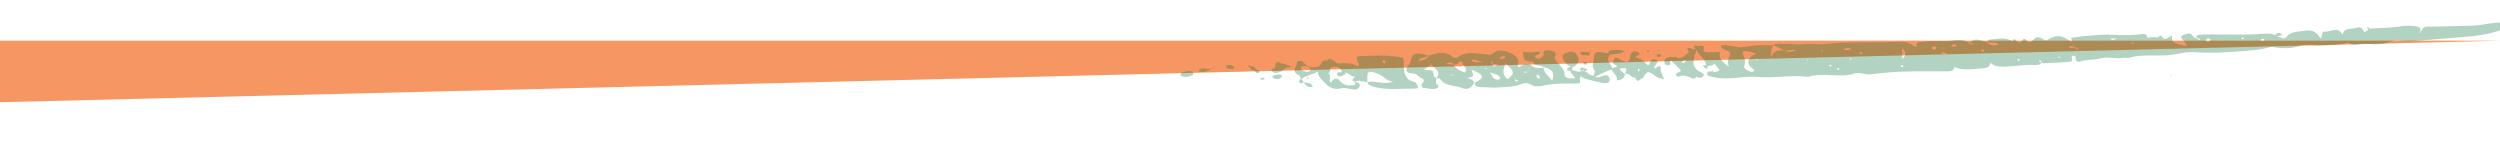 <svg width="1280" height="73" viewBox="0 0 1280 73" fill="none" xmlns="http://www.w3.org/2000/svg">
<g opacity="0.7" filter="url(#filter0_d_82_22085)">
<path d="M1280 10.829H0V42.329L1280 10.829Z" fill="#F26B21"/>
</g>
<path d="M852.155 31.493C852.029 32.558 852.683 33.555 854.168 33.408C856.124 33.217 854.569 31.856 855.423 30.841C856.67 32.065 857.959 33.152 858.955 34.366C859.686 35.257 862.29 36.243 858.68 37.306C857.512 37.65 858.345 39.652 859.398 39.215C862.536 37.908 864.249 39.394 866.466 40.14C867.323 40.429 868.128 40.067 868.55 39.404L868.271 39.161L868.655 39.324C869.592 39.736 870.575 40.117 871.612 39.47C872.688 38.798 872.482 37.81 871.631 37.431C864.592 34.294 867.524 29.746 868.607 25.45C869.426 28.355 873.318 30.241 873.508 33.356C873.223 33.425 872.933 33.474 872.636 33.507C872.49 33.424 872.357 33.329 872.195 33.272C872.161 33.261 871.928 33.433 871.946 33.455C872.035 33.567 872.175 33.659 872.298 33.759C872.6 34.45 872.686 35.351 874.205 35.022C874.376 34.986 874.268 34.215 874.287 33.785C875.632 33.693 877.065 33.727 877.675 32.557L877.4 32.314L877.777 32.48C878.683 33.646 879.588 34.813 880.447 35.919C879.413 36.687 878.379 36.935 877.253 36.786C875.998 36.62 874.489 36.079 874.071 37.458C873.618 38.958 875.398 39.035 876.883 39.401C881.378 40.513 886.061 40.208 890.567 39.713C893.619 39.379 896.625 39.106 899.564 39.378C908.251 40.183 917.02 38.206 925.67 39.342C933.452 36.813 941.804 40.194 949.677 37.59C952.255 36.736 954.976 38.486 957.989 38.051C970.719 36.217 983.551 36.504 996.367 36.552C998.419 36.56 1000.5 36.574 1000.53 34.47L1000.23 34.239L1000.63 34.394C1005.64 36.442 1011.03 35.178 1016.25 34.818C1018.01 34.698 1019.07 33.471 1019 32.05L1018.7 31.788L1019.05 32.012C1020.76 33.76 1022.81 34.202 1026.09 34.141C1031.44 34.038 1036.7 32.996 1042.03 33.297C1043.4 33.373 1044.59 33.008 1045.44 32.174C1044.97 31.886 1044.39 31.649 1044.06 31.293C1043.78 30.989 1044.23 30.712 1044.61 30.966C1045.04 31.25 1045.22 31.728 1045.51 32.122C1045.69 32.207 1045.88 32.373 1046.05 32.365C1050.59 32.149 1055.16 32.075 1059.66 31.618C1062.22 31.357 1059.85 29.394 1061.15 28.499C1062.64 28.498 1062.94 29.095 1062.81 30.01C1062.63 31.232 1063.74 31.987 1065.13 31.482C1068.58 30.226 1072.36 30.834 1075.99 29.794C1079.3 28.844 1083.41 30.42 1087.25 29.576C1088.02 29.406 1089.09 29.873 1089.81 29.654C1096.76 27.533 1104.04 28.901 1111.13 28.146C1115.29 27.701 1119.29 26.39 1123.6 26.716C1131.33 27.3 1139.13 26.895 1146.81 26.286C1152.15 25.865 1157.72 25.547 1162.85 23.927C1167.69 24.854 1172.54 25.135 1177.36 23.572C1181.06 22.374 1184.86 23.447 1188.55 23.36C1193.37 23.247 1197.91 22.989 1202.43 21.789C1205.12 24.08 1208.62 21.986 1211.74 22.402C1215.54 22.91 1219.71 22.845 1223.33 21.45C1227.21 19.959 1230.93 21.46 1234.73 21.098C1241.87 20.423 1249.06 20.034 1256.2 19.359C1262.75 18.741 1268.44 18.647 1276 16.732C1277.56 16.337 1279.15 15.72 1279.97 15.625C1281.77 15.415 1283.08 14.049 1283.39 12.65C1283.66 11.419 1283.76 12.322 1282.37 11.938C1278.16 10.772 1270.96 13.027 1266.37 13.11C1258.71 13.247 1251.03 13.675 1243.38 13.588C1240.34 13.554 1240.51 15.087 1239.46 16.107C1239.02 16.211 1239.49 16.975 1238.57 16.732C1238.8 16.491 1239.03 16.247 1239.26 16.005C1239.58 14.487 1238.52 13.552 1236.57 13.375C1234.43 13.183 1232.12 12.965 1230.08 13.35C1224.49 14.405 1218.83 14.195 1213.21 14.672C1212.89 14.369 1212.78 13.639 1212.14 13.937C1211.59 14.198 1212.26 14.698 1212.64 15.031C1212.02 15.644 1210.67 16.765 1210.39 16.25C1209.62 14.803 1208.88 13.414 1206.5 14.233C1204.29 14.99 1200.98 14.189 1199.87 16.541C1199.65 17.018 1199.61 18.177 1198.83 16.962C1196.63 13.52 1193.03 16.585 1190.18 16.165C1188.41 15.903 1189.47 18.284 1188.12 19.654C1186.49 17.18 1184.56 14.912 1180.14 15.733C1176.81 16.349 1172.96 15.811 1170.79 18.883C1169.55 20.628 1167.41 18.85 1165.71 18.506C1166.61 18.212 1167.98 18.561 1168.32 17.553C1168.37 17.415 1167.81 17.098 1167.45 16.992C1166.09 16.597 1165.45 17.186 1165.02 18.009C1162.72 16.804 1160.04 17.211 1157.48 17.385C1147.23 18.075 1137.02 17.37 1126.78 17.72C1124.97 17.782 1124.46 18.23 1124.63 19.365C1125.19 19.554 1125.86 19.666 1126.28 19.958C1126.65 20.22 1126.31 20.545 1125.87 20.372C1125.34 20.167 1124.94 19.793 1124.49 19.494C1122.04 19.756 1123.16 16.426 1119.75 17.313C1116.77 18.089 1115.92 18.709 1117.63 20.483C1118.51 21.393 1119.31 22.235 1119.53 23.559C1115.75 22.609 1111.06 22.619 1112.21 18.196C1110.05 18.817 1108.49 21.497 1106.76 18.493C1106.51 18.049 1105.18 18.442 1104.73 19.114L1105.03 19.345L1104.62 19.196C1102.88 18.871 1101.14 19.053 1099.39 19.296L1099.03 19.539L1099.32 19.251C1099.45 17.819 1098.31 17.123 1096.52 17.425C1088.91 18.706 1081.32 17.305 1073.7 17.917C1069.78 18.232 1065.9 18.553 1062.05 19.167C1061.46 19.259 1060.33 19.165 1060.49 19.6C1061.11 21.2 1060.99 21.83 1058.93 20.393C1055.36 17.909 1052.54 17.809 1048.41 20.362C1047.45 20.957 1047.41 20.735 1046.61 20.305C1043.08 18.413 1042.97 18.446 1040.26 21.117C1039.24 22.118 1038.71 21.805 1037.96 21.046C1036.27 19.346 1036.36 19.411 1034.62 21.59C1034.17 22.145 1033.14 21.364 1032.44 21.087C1032.17 20.744 1031.98 20.163 1031.61 20.107C1030.58 19.947 1030.61 20.686 1030.34 21.14C1026.62 18.745 1022.27 20.018 1018.09 20.365C1017.93 20.38 1017.86 21.161 1017.75 21.585C1019.38 22.224 1021.89 21.147 1023.51 22.894C1020.72 23.504 1018.84 23.334 1017.62 21.72C1014.53 21.043 1011.41 18.696 1008.38 22C1008.97 22.168 1009.66 22.248 1010.11 22.526C1010.51 22.776 1010.19 23.119 1009.72 22.957C1009.17 22.763 1008.75 22.398 1008.27 22.108C1005.97 20.42 1003.53 20.11 1000.01 20.683C994.986 21.502 989.698 20.478 984.514 21.451C982.889 21.756 980.969 21.048 981.276 23.248C981.449 24.49 980.138 23.83 979.693 23.43C977.166 21.163 972.981 21.32 969.999 21.471C959.133 22.024 948.285 21.27 937.448 22.186C934.434 22.441 931.574 22.888 928.388 22.546C925.468 22.232 922.275 23.045 919.082 22.704C915.726 22.347 912.242 22.497 908.81 22.483C908.555 22.481 908.273 22.927 908.005 23.168C909.807 24.03 911.611 24.892 913.413 25.757C915.27 26.426 917.085 25.036 919.744 25.655C917.117 26.703 915.25 26.813 913.328 25.84C910.622 25.776 907.891 25.677 906.904 29.461C906.54 26.415 907.07 24.811 907.876 23.23C902.683 22.843 896.973 23.329 892.418 24.112C889.217 24.664 886.318 23.042 883.085 23.174C882.482 23.197 881.875 23.211 881.225 23.232C880.585 25.956 886.01 25.31 885.746 27.641C885.525 29.584 883.578 31.34 885.367 34.172C881.554 31.685 880.074 29.629 880.538 26.974C880.628 26.867 880.816 26.746 880.795 26.657C880.722 26.393 880.455 26.407 880.108 26.679C878.172 26.702 876.235 26.776 874.307 26.73C873.234 26.702 871.897 26.447 872.216 25.461C873.362 21.948 868.889 24.214 867.661 23.19C866.599 24.034 867.75 24.538 868.174 25.152C867.026 25.74 861.99 22.407 864.734 26.92C862.714 28.029 861.587 30.333 858.133 29.535C858.224 29.428 858.415 29.304 858.391 29.215C858.318 28.951 858.047 28.963 857.7 29.235C853.656 28.973 852.389 29.483 852.155 31.493ZM1183.07 18.7L1183.17 18.405L1183.37 18.666L1183.07 18.7ZM1157.46 20.494C1157.42 20.331 1157.94 20.082 1158.21 19.872C1158.57 19.944 1159.06 19.938 1159.26 20.109C1159.56 20.371 1159.34 20.694 1158.85 20.811C1158.29 20.944 1157.61 21.063 1157.46 20.494ZM1147.69 19.708C1147.68 19.348 1147.95 19.157 1148.46 19.219C1148.6 19.236 1148.78 19.421 1148.79 19.544C1148.84 19.904 1148.55 20.097 1148.04 20.027C1147.9 20.007 1147.8 19.819 1147.69 19.708ZM1129.44 20.607C1129.53 20.253 1130.15 19.956 1130.42 19.723C1131.41 19.667 1131.93 19.958 1131.75 20.454C1131.62 20.812 1131.06 21.263 1130.59 21.361C1129.95 21.492 1129.32 21.072 1129.44 20.607ZM1091.03 22.292C1091.01 22.29 1091 21.967 1091.1 21.924C1091.65 21.679 1092.23 21.476 1092.8 21.258L1093.16 21.086L1092.93 21.345C1092.31 21.683 1092.08 22.424 1091.03 22.292ZM1084.63 27.464L1084.98 27.202L1085.33 26.953L1085.01 27.226L1084.63 27.464ZM1080.51 19.763C1081.53 19.731 1082.52 19.703 1083.51 19.673L1083.9 19.491L1083.6 19.741C1082.57 20.282 1081.54 21.026 1080.51 19.763ZM1075.56 23.165L1075.96 23.229L1075.59 23.371L1075.56 23.165ZM1059.48 24.069C1059.47 23.616 1060.36 23.513 1060.94 23.606C1061.51 23.699 1062.02 23.955 1062.56 24.139C1063 24.439 1063.54 24.693 1063.86 25.049C1064.13 25.351 1063.7 25.609 1063.31 25.363C1062.88 25.089 1062.68 24.633 1062.37 24.255C1061.98 24.319 1061.58 24.383 1061.18 24.449C1060.48 24.57 1059.49 25.032 1059.48 24.069ZM1053.92 29.145C1054.17 28.856 1054.51 28.88 1054.79 29.207C1054.85 29.284 1054.77 29.519 1054.69 29.543C1054.53 29.586 1054.33 29.523 1054.14 29.505C1054.06 29.38 1053.86 29.209 1053.92 29.145ZM1052.36 21.704L1052.47 21.403L1052.68 21.672L1052.36 21.704ZM1039.26 24.963L1039.34 24.667L1039.55 24.907L1039.26 24.963ZM1032.96 30.833C1032.99 30.69 1032.94 30.507 1033.05 30.418C1033.38 30.146 1033.78 30.154 1034.07 30.445C1034.16 30.528 1034.11 30.762 1034 30.852C1033.67 31.121 1033.29 31.098 1032.96 30.833ZM1014.48 25.459C1014.57 25.334 1015.27 25.272 1015.44 25.381C1015.69 25.54 1015.8 25.877 1015.8 26.141C1015.8 26.514 1015.46 26.642 1015.01 26.523C1014.44 26.273 1014.13 25.908 1014.48 25.459ZM1010.29 31.295L1010.6 31.261L1010.49 31.559L1010.29 31.295ZM1004.84 23.166L1004.96 22.862L1005.15 23.129L1004.84 23.166ZM999.23 23.226C999.352 22.997 999.861 22.774 1000.24 22.719C1000.93 22.617 1001.65 22.863 1001.69 23.332C1001.75 23.921 1000.88 23.832 1000.29 23.91C999.774 23.809 998.812 24.003 999.23 23.226ZM993.826 27C995.377 26.32 996.16 27.486 997.39 27.528C996.023 27.834 994.711 28.007 993.826 27ZM989.2 24.673C989.147 24.156 989.64 23.892 990.303 23.773C990.988 23.767 991.608 23.907 991.362 24.483C991.202 24.863 990.771 25.385 990.337 25.469C989.738 25.585 989.251 25.143 989.2 24.673ZM974.005 30.25C973.976 28.485 973.946 26.723 973.916 24.958L973.684 24.693L974.025 24.881C976.153 26.549 975.957 28.35 974.005 30.25ZM973.155 33.907C973.359 33.695 973.564 33.483 973.768 33.271C974.044 33.459 974.52 33.636 974.536 33.839C974.548 34.039 974.089 34.262 973.838 34.476C973.609 34.288 973.384 34.097 973.155 33.907ZM970.69 29.662L971.044 29.624L970.909 29.936L970.69 29.662ZM964.411 24.06L964.82 24.251L965.097 24.526L964.757 24.295L964.411 24.06ZM954.192 33.428L954.605 33.474L954.262 33.63L954.192 33.428ZM952.06 27.331C952.178 27.007 952.275 26.743 952.372 26.477C952.707 26.608 953.164 26.678 953.343 26.881C953.682 27.262 953.643 27.706 952.843 27.78C952.6 27.801 952.304 27.477 952.06 27.331ZM947.057 30.195C947.124 30.089 947.366 29.958 947.516 29.967C948.049 29.995 948.109 30.211 947.658 30.506C947.549 30.575 947.324 30.553 947.156 30.576C947.116 30.444 946.997 30.293 947.057 30.195ZM944.223 27.82L944.298 27.521L944.509 27.764L944.223 27.82ZM943.945 25.488C944.312 24.806 945.265 24.875 945.954 24.672C946.751 24.437 947.616 24.368 947.557 25.327C946.355 25.604 945.173 25.815 943.945 25.488ZM940.571 35.186C940.821 34.864 941.223 34.815 941.583 35.059C941.705 35.141 941.783 35.367 941.709 35.46C941.458 35.785 941.087 35.816 940.694 35.594C940.647 35.458 940.497 35.279 940.571 35.186ZM936.612 33.541C936.715 33.419 936.788 33.22 936.929 33.188C937.426 33.077 937.742 33.237 937.74 33.592C937.742 33.711 937.581 33.908 937.443 33.94C936.947 34.056 936.658 33.899 936.612 33.541ZM932.498 25.86C932.555 25.76 932.827 25.717 932.984 25.656C933.106 25.736 933.341 25.823 933.323 25.883C933.288 26.013 933.16 26.189 933.006 26.236C932.501 26.395 932.284 26.24 932.498 25.86ZM924.928 31.356L925.147 31.105C925.547 30.946 925.056 30.268 925.961 30.403C925.732 30.665 925.502 30.927 925.273 31.189L924.928 31.356ZM922.632 26.027C923.079 26.167 923.53 26.306 923.977 26.446L924.201 26.686L923.845 26.54C923.445 26.372 923.04 26.199 922.632 26.027ZM919.188 32.17L919.481 32.137L919.379 32.429L919.188 32.17ZM910.411 28.937L910.698 28.68L911.038 28.449L910.807 28.753L910.411 28.937ZM899.573 30.288C899.756 30.282 899.943 30.359 900.131 30.397C900.012 30.477 899.909 30.594 899.771 30.629C899.59 30.673 899.32 30.707 899.189 30.646C898.815 30.467 898.967 30.309 899.573 30.288ZM895.432 26.402C896.465 26.593 897.43 26.96 899.158 27.46C894.654 29.313 893.943 32.449 897.082 34.962C897.651 35.418 898.609 35.605 897.963 36.353C897.334 37.083 896.503 36.864 895.717 36.49C894.138 35.736 892.542 35.236 893.199 33.276C893.721 31.721 893.432 29.831 892.641 28.339C891.236 25.683 893.124 25.973 895.432 26.402ZM890.24 36.802L890.561 36.767L890.442 37.068L890.24 36.802ZM861.254 31.874C861.353 31.263 861.971 30.892 862.747 30.657C863.263 30.66 863.472 30.857 863.19 31.165C862.867 31.521 862.485 31.872 862.032 32.141C861.639 32.377 861.198 32.224 861.254 31.874Z" fill="#006C35" fill-opacity="0.3"/>
<path d="M646.094 39.789C646.74 39.763 647.416 39.764 647.61 40.308C647.641 40.4 647.031 40.718 646.68 40.763C646.058 40.84 645.368 40.79 645.151 40.262C645.116 40.177 645.762 39.948 646.094 39.789Z" fill="#006C35" fill-opacity="0.3"/>
<path d="M687.3 37.733C687.32 37.548 687.749 37.384 687.991 37.211C688.281 37.352 688.758 37.465 688.815 37.646C688.875 37.856 688.638 38.281 688.401 38.339C687.748 38.502 687.242 38.261 687.3 37.733Z" fill="#006C35" fill-opacity="0.3"/>
<path d="M668.996 40.079C669.116 39.866 669.334 39.683 669.511 39.49C669.748 39.668 669.982 39.847 670.22 40.028C669.927 40.145 669.648 40.286 669.335 40.364C669.268 40.38 668.963 40.136 668.996 40.079Z" fill="#006C35" fill-opacity="0.3"/>
<path d="M876.512 36.632C876.401 36.598 876.382 36.418 876.319 36.304C876.431 36.202 876.54 36.1 876.649 36C876.784 36.083 877.013 36.151 877.035 36.245C877.114 36.591 876.896 36.749 876.512 36.632Z" fill="#006C35" fill-opacity="0.3"/>
<path d="M1111.23 38.505C1111.32 38.393 1111.47 38.177 1111.48 38.182C1111.93 38.329 1111.96 38.539 1111.58 38.784C1111.47 38.694 1111.35 38.6 1111.23 38.505Z" fill="#006C35" fill-opacity="0.3"/>
<path d="M811.026 37.691C810.945 37.602 810.867 37.517 810.789 37.428C810.789 37.42 810.792 37.412 810.792 37.405C810.798 37.407 810.805 37.41 810.812 37.412C810.88 37.506 810.955 37.597 811.026 37.691Z" fill="#006C35" fill-opacity="0.3"/>
<path d="M726.003 38.76C726.926 40.044 730.906 40.405 727.961 42.823C727.622 43.1 727.699 45.136 729.105 45.096C731.407 45.03 733.806 46.26 735.99 44.969C736.727 44.534 736.596 43.768 735.922 43.309C734.354 42.235 735.84 40.903 735.292 39.76C733.307 39.081 734.258 37.613 733.662 36.576C732.954 35.341 730.707 36.394 729.005 35.611C730.556 34.599 731.661 33.88 732.763 33.159C732.314 32.856 731.865 32.553 731.413 32.249L731.146 32.001L731.522 32.172C731.967 32.476 732.413 32.782 732.855 33.085C734.366 35.152 738.237 36.72 735.411 39.698C736.138 39.992 737.274 40.161 737.531 40.603C739.636 44.187 745.085 43.598 748.794 45.134C751.627 46.307 753.88 44.519 754.821 42.327C754.542 41.542 753.925 40.937 752.935 40.556C752.398 40.35 751.825 40.191 751.272 40.011C751.465 39.945 751.65 39.841 751.85 39.816C756.172 39.283 753.348 37.225 753.577 35.82L753.3 35.549L753.666 35.759C759.997 38.319 760.292 39.79 755.001 42.413C754.883 44.453 757.216 44.677 758.967 44.665C761.746 44.648 764.591 45.019 767.222 44.79C770.918 44.464 775.202 44.505 778.176 43.316C781.113 42.142 782.219 42.353 784.415 43.6C785.894 44.44 788.168 44.311 790.047 43.877C796.087 42.486 802.27 42.843 808.514 42.746C809.919 41.661 807.784 39.96 809.743 38.96L810.091 38.793L809.869 39.049C809.853 39.206 809.741 39.445 809.84 39.505C811.752 40.666 820.277 42.66 822.219 42.513C824.061 42.376 824.234 41.454 824.112 40.504C823.962 39.37 823.456 38.176 821.354 38.653C819.768 39.011 818.442 40.194 816.579 39.263C816.782 39.213 817.046 39.204 817.181 39.103C817.909 38.547 823.842 35.886 825.161 35.553C825.602 37.552 828.649 38.695 827.774 41.158C831.172 40.816 831.852 39.513 831.962 37.866C830.876 37.092 829.628 36.391 829.253 35.095C834.801 34.025 831.956 36.597 832.078 37.802C834.568 37.319 834.89 39.816 837.134 39.672L837.494 39.479L837.232 39.742C838.214 41.949 838.231 41.949 840.875 39.859C841.569 40.164 841.728 40.081 841.287 39.564C843.575 36.342 843.594 36.326 846.587 38.197C847.542 38.792 848.175 39.654 849.481 39.955C850.077 40.093 850.663 40.249 852.058 40.595C850.824 38.193 850.046 36.104 850.182 33.987C848.545 33.577 848.465 34.925 847.381 34.965C846.943 34.87 846.787 34.63 847.004 34.278C847.352 33.71 847.745 33.156 848.11 32.593C848.673 31.727 849.324 30.752 847.494 30.367C845.949 30.043 845.162 30.785 844.824 31.828C844.643 32.385 844.81 33.105 843.536 33.332C842.343 32.414 841.831 30.969 839.98 30.415C840.105 30.31 840.356 30.186 840.334 30.102C840.26 29.8 839.983 29.827 839.636 30.169C838.918 29.828 837.928 29.602 837.549 29.122C837.108 28.565 838.251 28.618 838.667 28.378C839.897 27.666 839.528 27.05 838.441 26.559C837.457 26.111 836.558 26.073 835.611 26.831C833.875 28.217 835.238 30.27 833.45 31.6C830.695 31.825 829.321 30.174 826.975 29.215C826.708 30.714 824.193 32.012 827.203 33.307C827.845 33.585 828.236 33.833 827.408 34.235C826.865 34.497 826.27 34.7 825.696 34.929C824.553 32.674 821.849 30.578 824.448 27.937C826.839 27.517 829.54 27.887 831.818 26.271C829.341 25.187 826.808 25.579 824.384 25.865C823.422 25.98 823.599 26.841 823.593 27.443C822.153 27.172 820.737 26.776 819.271 26.668C817.564 26.543 816.075 27.206 816.239 28.494C816.558 31.007 814.228 33.54 816.422 36.079C816.921 36.658 816.071 37.852 815.841 38.764C813.652 38.554 812.768 37.077 811.176 36.291C811.789 36.157 812.792 36.355 812.694 35.594C812.666 35.389 811.792 35.247 811.306 35.076C810.703 34.632 809.925 34.285 809.226 34.795C808.462 35.349 809.116 35.835 809.765 36.221C808.061 37.567 806.625 35.846 805.019 36.06C805.004 35.574 804.987 35.089 804.972 34.604C807.568 33.16 809.154 31.611 807.828 29.003C806.59 26.57 805.632 25.955 802.541 26.827C799.965 27.554 799.398 28.81 800.703 30.969C801.479 32.254 802.371 33.479 804.251 34.122C801.669 34.975 801.496 35.793 804.264 36.573C804.016 37.899 806.237 38.511 806.416 40.182C803.68 40.049 800.964 40.352 801.032 37.905C801.088 35.821 799.424 34.489 798.282 32.871C797.358 31.564 795.335 30.524 796.26 28.663C797.413 26.348 795.056 26.096 792.826 25.813C790.085 25.467 790.013 26.551 790.358 28.022C790.436 28.36 789.837 28.813 789.483 29.178C788.508 30.182 787.069 30.204 786.197 29.417C784.993 28.33 786.888 28.31 787.643 27.938C788.209 27.66 788.638 27.353 788.313 26.489C785.583 26.446 782.628 27.398 779.789 26.283C780.111 31.142 780.152 31.182 784.953 31.696L785.36 31.507L785.025 31.754C785.484 33.999 789.069 33.033 790.367 34.419C795.249 35.284 795.968 37.713 794.746 41.281C792.864 38.906 790.386 37.175 790.202 34.538C788.196 35.124 785.906 34.87 784.73 33.965C782.01 31.877 779.816 33.042 777.589 34.367C776.501 33.071 777.62 32.031 777.378 30.981C776.575 27.485 767.975 24.254 765.145 26.759C763.123 28.55 762.538 28.003 760.242 27.781C755.818 27.353 750.933 26.067 746.869 29.055C746.049 29.657 744.81 30.109 743.574 29.056C739.939 25.951 735.752 27.061 731.579 28.544C730.785 30.432 728.426 30.802 726.296 31.39L725.936 31.604L726.211 31.331C726.838 29.279 729.974 29.667 731.491 28.487C725.25 26.513 722.816 27.11 722.207 31.389C721.945 33.244 719.395 34.52 720.193 36.295C721.019 38.154 724.712 36.965 726.003 38.76ZM838.679 35.76C838.646 35.34 838.876 35.165 839.263 35.246C839.337 35.54 839.494 35.842 839.454 36.128C839.428 36.313 839.104 36.478 838.913 36.652C838.829 36.355 838.702 36.06 838.679 35.76ZM836.381 33.246L836.485 32.959L836.661 33.222L836.381 33.246ZM809.758 36.226C810.114 35.992 810.467 35.76 810.82 35.529C810.912 35.73 810.96 35.937 810.965 36.147C810.564 36.185 810.163 36.209 809.758 36.226ZM786.85 38.494C787.023 38.187 787.576 38.192 787.842 38.531C788.138 38.909 788.363 39.361 788.396 39.795C788.429 40.187 787.996 40.3 787.53 40.112C786.733 39.702 786.486 39.134 786.85 38.494ZM780.042 36.923C780.426 36.845 780.808 36.708 781.189 36.71C781.501 36.71 781.813 36.873 782.123 36.966C781.739 37.041 781.36 37.119 780.976 37.195C780.666 37.104 780.356 37.014 780.042 36.923ZM767.084 32.611L766.832 32.881C765.915 33.501 765.023 35.044 764.034 32.95C763.841 32.572 763.498 32.194 763.499 31.812C763.499 31.498 764.196 31.39 764.292 31.637C764.431 32.004 764.22 32.442 764.159 32.85C765.013 32.83 765.863 32.813 766.716 32.794L767.084 32.611ZM775.668 41.159C775.49 40.842 775.86 40.608 776.336 40.756C776.669 40.859 776.877 41.163 777.232 41.447C777.271 41.667 777.004 41.861 776.512 41.726C776.171 41.631 775.801 41.398 775.668 41.159ZM770.803 32.403C775.552 36.646 775.668 37.609 771.8 40.575C768.745 38.052 769.706 35.238 770.803 32.403ZM767.966 29.734C767.98 29.055 769.084 28.997 769.693 28.662C770.066 28.712 770.729 28.741 770.738 28.813C770.811 29.528 769.963 29.791 769.301 30.107C768.671 30.406 767.954 30.222 767.966 29.734ZM762.756 37.105C765.81 37.809 767.627 38.355 768.144 40.011C768.205 40.215 767.272 40.858 766.88 40.828C764.209 40.625 764.307 38.904 762.756 37.105ZM760.295 35.206C760.481 35.159 760.67 35.067 760.851 35.071C761.494 35.092 761.605 35.243 761.147 35.421C760.987 35.481 760.743 35.463 760.558 35.429C760.447 35.408 760.38 35.284 760.295 35.206ZM753.645 31.176C753.508 31.02 753.897 30.621 754.041 30.335C755.529 30.786 757.016 31.235 758.496 31.697C758.682 31.755 758.819 31.893 758.979 31.994L759.229 32.233L758.86 32.08C758.655 32.043 758.43 32.03 758.241 31.965C756.78 31.462 754.78 32.465 753.645 31.176ZM742.441 38.104C743.162 38.306 743.883 38.505 744.605 38.707L744.845 38.946L744.483 38.794C744.294 38.747 744.059 38.735 743.923 38.645C743.498 38.362 742.46 38.936 742.441 38.104ZM740.382 32.73C742.673 31.286 743.58 32.262 744.581 32.994C745.899 33.229 746.408 32.773 746.88 31.901C747.263 31.194 748.875 31.396 748.835 31.844C748.679 33.656 752.091 34.955 749.931 37.152C747.728 36.028 745.034 35.358 744.483 33.084C743.258 32.978 742.03 32.873 740.382 32.73ZM735.137 29.906L735.512 29.767L735.548 29.992L735.137 29.906Z" fill="#006C35" fill-opacity="0.3"/>
<path d="M664.103 31.936C663.863 34.179 660.788 36.764 665.201 38.626C665.769 38.865 665.819 39.732 666.11 40.309C665.335 40.858 664.698 41.515 665.284 42.262C665.829 42.951 666.718 42.429 667.461 42.297C668.584 43.337 669.218 44.864 671.725 44.527C671.869 44.508 672.101 44.264 672.069 44.17C671.468 42.483 669.528 42.324 667.576 42.186C667.185 41.607 666.793 41.03 666.405 40.451C668.488 38.713 671.721 38.31 674.188 36.951C675.405 36.281 674.66 37.393 674.82 37.818C675.544 39.721 677.293 41.363 678.791 42.891C680.327 44.456 682.906 46.226 686.494 45.245C688.774 44.623 690.686 45.643 692.782 45.808C694.158 45.915 695.441 45.652 695.943 44.598C696.649 43.115 695.948 42.175 693.68 42.008C693.71 42.573 694.28 43.354 693.076 43.551C690.12 44.04 687.887 43.641 686.077 41.512C684.387 39.521 683.239 39.832 681.24 42.321C679.989 40.803 682.191 38.847 680.091 37.489C682.12 36.898 679.812 34.657 682.433 34.317C684.96 33.987 686.681 34.531 686.832 36.596C686.842 36.749 686.852 36.906 686.863 37.06C685.806 36.997 684.562 36.755 684.526 37.976C684.505 38.678 685.121 39.096 686.119 39.124C687.849 39.175 687.642 38.327 687.526 37.53C690.45 36.348 691.162 39.387 693.604 39.128L693.988 38.931L693.676 39.183C693.101 40.095 691.447 40.998 693.585 41.928C695.782 40.481 697.929 42.248 700.104 41.905C700.097 41.597 700.094 41.286 700.08 40.976C699.876 36.29 700.685 35.816 706.016 37.989C708.585 39.037 709.836 41.459 713.216 41.801L713.547 42.048L713.174 41.833C708.834 43.458 704.505 41.317 700.169 41.947C700.294 43.468 701.864 44.015 703.509 44.468C710.35 46.359 717.539 45.288 724.566 45.343C726.921 45.362 725.8 43.907 725.213 42.88C724.39 41.435 722.015 41.852 720.672 40.218C717.778 36.695 719.322 33.025 718.401 29.642C711.926 27.997 705.461 28.488 699.061 28.625C693.829 28.734 693.828 28.834 695.702 32.611C695.829 32.868 695.633 33.212 695.508 34.062C692.482 32.212 689.106 32.228 685.646 32.458C684.144 32.557 683.528 31.538 682.603 30.917C681.607 30.251 680.503 29.753 679.363 30.858L679.691 31.112L679.258 30.937C677.747 30.769 676.834 31.265 676.503 32.305C675.89 34.223 673.89 34.474 671.667 34.491C670.78 34.211 669.896 33.931 669.009 33.648L668.894 33.756C668.949 33.701 669.009 33.648 669.009 33.648C668.265 32.899 667.669 32.032 666.738 31.429C665.752 30.796 664.18 31.202 664.103 31.936ZM712.96 31.025L713.325 30.867L713.394 31.092L712.96 31.025ZM708.567 30.909C708.871 30.884 709.511 31.181 709.489 31.251C709.354 31.662 709.072 32.049 708.814 32.484C708.49 32.229 708.181 32.067 708.026 31.844C707.725 31.417 707.741 30.98 708.567 30.909ZM706.589 35.671L706.98 35.778L706.595 35.897L706.589 35.671ZM700.033 31.03L700.443 31.082L700.098 31.232L700.033 31.03ZM696.151 36.706L696.561 36.782L696.186 36.919L696.151 36.706ZM666.121 34.636C666.257 33.682 667.815 34.027 668.779 33.861C669.524 34.227 670.273 34.59 671.021 34.956C671.037 35.965 670.782 36.944 668.985 36.729C667.454 36.548 665.939 35.912 666.121 34.636Z" fill="#006C35" fill-opacity="0.3"/>
<path d="M652.767 34.592C653.204 33.641 652.331 32.361 654.624 31.579C655.881 32.946 658.747 32.364 661.535 34.471C658.035 34.022 657.603 35.776 656.069 36.515C654.824 37.116 652.886 37.9 651.398 36.686C649.9 35.466 652.419 35.347 652.767 34.592Z" fill="#006C35" fill-opacity="0.3"/>
<path d="M608.249 36.457C609.597 36.087 611.059 36.75 610.925 37.778C610.768 38.956 608.792 38.959 607.551 39.471C606.38 39.21 604.5 39.32 604.436 38.281C604.327 36.572 606.835 36.846 608.249 36.457Z" fill="#006C35" fill-opacity="0.3"/>
<path d="M654.612 38.151C655.553 38.029 656.49 38.427 656.271 39.125C655.953 40.142 654.74 40.566 653.311 40.429C652.441 40.346 651.701 40.044 651.446 39.148C652.087 38.322 653.44 38.301 654.612 38.151Z" fill="#006C35" fill-opacity="0.3"/>
<path d="M619.941 35.157C620.124 35.122 620.329 35.151 620.527 35.156C618.435 36.085 616.55 37.565 613.73 36.563C613.612 36.522 613.516 36.257 613.584 36.173C615.216 34.168 617.836 35.552 619.941 35.157Z" fill="#006C35" fill-opacity="0.3"/>
<path d="M628.97 33.227C630.434 33.114 631.422 33.564 631.744 34.581C631.91 35.109 631.392 35.453 630.629 35.344C629.477 35.18 627.943 35.349 627.774 34.099C627.709 33.615 628.279 33.314 628.97 33.227Z" fill="#006C35" fill-opacity="0.3"/>
<path d="M849.458 29.118C848.816 29.163 848.185 28.972 848.219 28.414C848.248 27.894 848.802 27.684 849.277 27.675C850.238 27.785 850.562 28.188 850.439 28.666C850.386 28.855 849.816 29.091 849.458 29.118Z" fill="#006C35" fill-opacity="0.3"/>
<path d="M812.587 32.819C812.534 32.962 811.918 33.002 811.412 33.129C811.097 32.805 810.761 32.455 810.421 32.106C810.732 31.95 811.06 31.649 811.352 31.666C812.281 31.714 812.856 32.107 812.587 32.819Z" fill="#006C35" fill-opacity="0.3"/>
<path d="M843.052 26.047C843.388 25.968 843.795 25.773 844.045 25.845C844.294 25.916 844.389 26.258 844.551 26.483C844.228 26.557 843.828 26.749 843.598 26.674C843.339 26.588 843.228 26.267 843.052 26.047Z" fill="#006C35" fill-opacity="0.3"/>
<path d="M848.637 26.02C848.907 25.682 849.221 25.662 849.58 25.962C849.431 26.05 849.287 26.203 849.127 26.214C848.973 26.223 848.803 26.09 848.637 26.02Z" fill="#006C35" fill-opacity="0.3"/>
<path d="M621.453 34.596C621.97 34.499 622.139 34.752 621.719 34.949C621.421 35.09 620.992 35.084 620.612 35.134C620.889 34.938 621.133 34.654 621.453 34.596Z" fill="#006C35" fill-opacity="0.3"/>
<path d="M620.614 35.134C620.604 35.142 620.598 35.15 620.588 35.155C620.569 35.156 620.552 35.156 620.533 35.157C620.546 35.151 620.555 35.143 620.568 35.138C620.581 35.135 620.598 35.134 620.614 35.134Z" fill="#006C35" fill-opacity="0.3"/>
<path d="M640.323 33.867C641.914 33.882 642.884 34.404 643.055 35.584C643.905 35.873 645.162 35.888 644.951 36.913C644.908 37.12 644.493 37.419 644.206 37.452C642.783 37.615 642.746 36.714 642.343 36.102C640.76 35.999 639.988 35.344 639.893 34.228C639.493 34.017 638.504 33.97 638.869 33.54C639.182 33.168 639.872 33.623 640.323 33.867Z" fill="#006C35" fill-opacity="0.3"/>
<path d="M813.872 26.886C813.812 27.476 813.752 28.063 813.688 28.653C812.364 27.725 808.882 29.05 809.162 27.094C809.358 25.715 812.069 27.102 813.573 26.672C813.9 26.326 814.163 26.291 814.237 26.588C814.259 26.669 814.004 26.785 813.872 26.886Z" fill="#006C35" fill-opacity="0.3"/>
<defs>
<filter id="filter0_d_82_22085" x="-20" y="0.829" width="1320" height="71.5" filterUnits="userSpaceOnUse" color-interpolation-filters="sRGB">
<feFlood flood-opacity="0" result="BackgroundImageFix"/>
<feColorMatrix in="SourceAlpha" type="matrix" values="0 0 0 0 0 0 0 0 0 0 0 0 0 0 0 0 0 0 127 0" result="hardAlpha"/>
<feOffset dy="10"/>
<feGaussianBlur stdDeviation="10"/>
<feComposite in2="hardAlpha" operator="out"/>
<feColorMatrix type="matrix" values="0 0 0 0 0.949 0 0 0 0 0.42 0 0 0 0 0.129 0 0 0 0.3 0"/>
<feBlend mode="normal" in2="BackgroundImageFix" result="effect1_dropShadow_82_22085"/>
<feBlend mode="normal" in="SourceGraphic" in2="effect1_dropShadow_82_22085" result="shape"/>
</filter>
</defs>
</svg>
